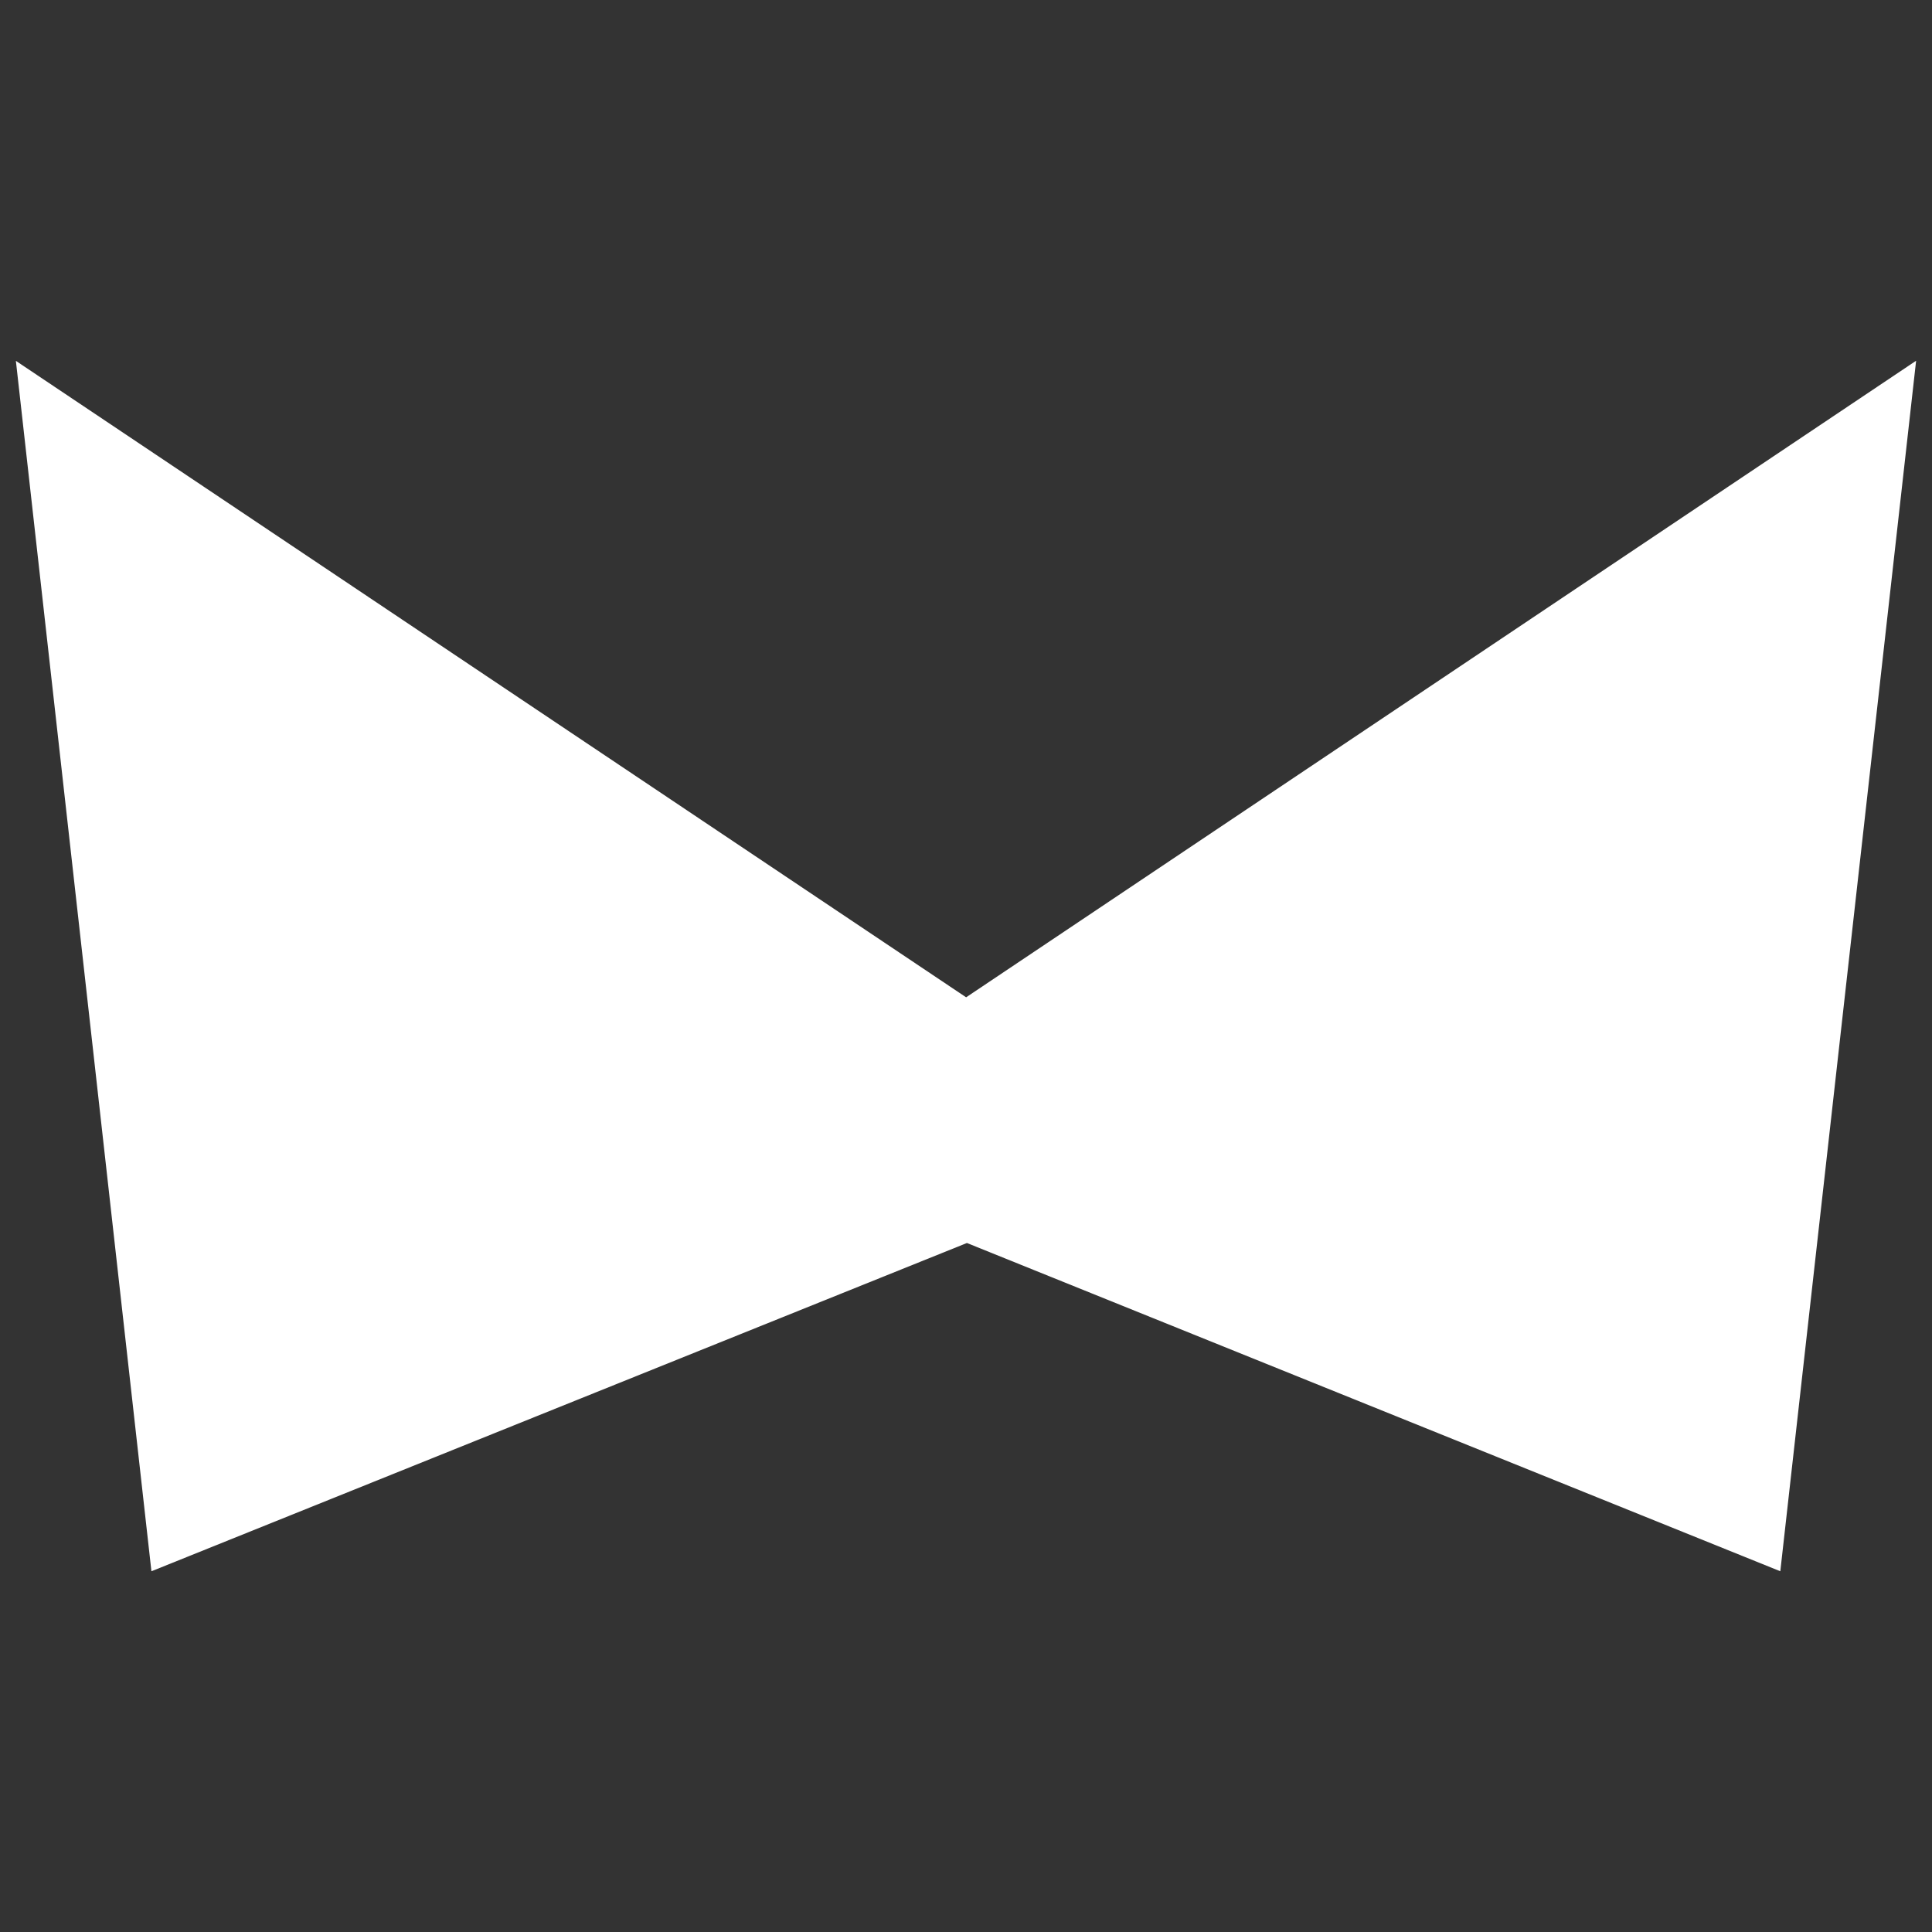 <?xml version="1.0" encoding="UTF-8" standalone="no"?>
<!DOCTYPE svg PUBLIC "-//W3C//DTD SVG 1.1//EN" "http://www.w3.org/Graphics/SVG/1.1/DTD/svg11.dtd">

<!-- Created with Vectornator (http://vectornator.io/) -->
<svg height="100%" stroke-miterlimit="10" style="fill-rule:nonzero;clip-rule:evenodd;stroke-linecap:round;stroke-linejoin:round;" version="1.1" viewBox="0 0 256 256" width="100%" xml:space="preserve" xmlns="http://www.w3.org/2000/svg" xmlns:vectornator="http://vectornator.io" xmlns:xlink="http://www.w3.org/1999/xlink">
<rect x="0" y="0" width="256" height="256" fill="#333333" stroke="none"/>
<defs/>
<g id="Page-1" vectornator:layerName="Page-1">
<path d="M2.105 47.816L20.065 208.2L128.122 164.704L235.901 208.2L253.895 47.8L128.017 132.149L2.105 47.816Z" fill="#ffffff" fill-rule="evenodd" opacity="1" stroke="none"/>
</g>
</svg>

